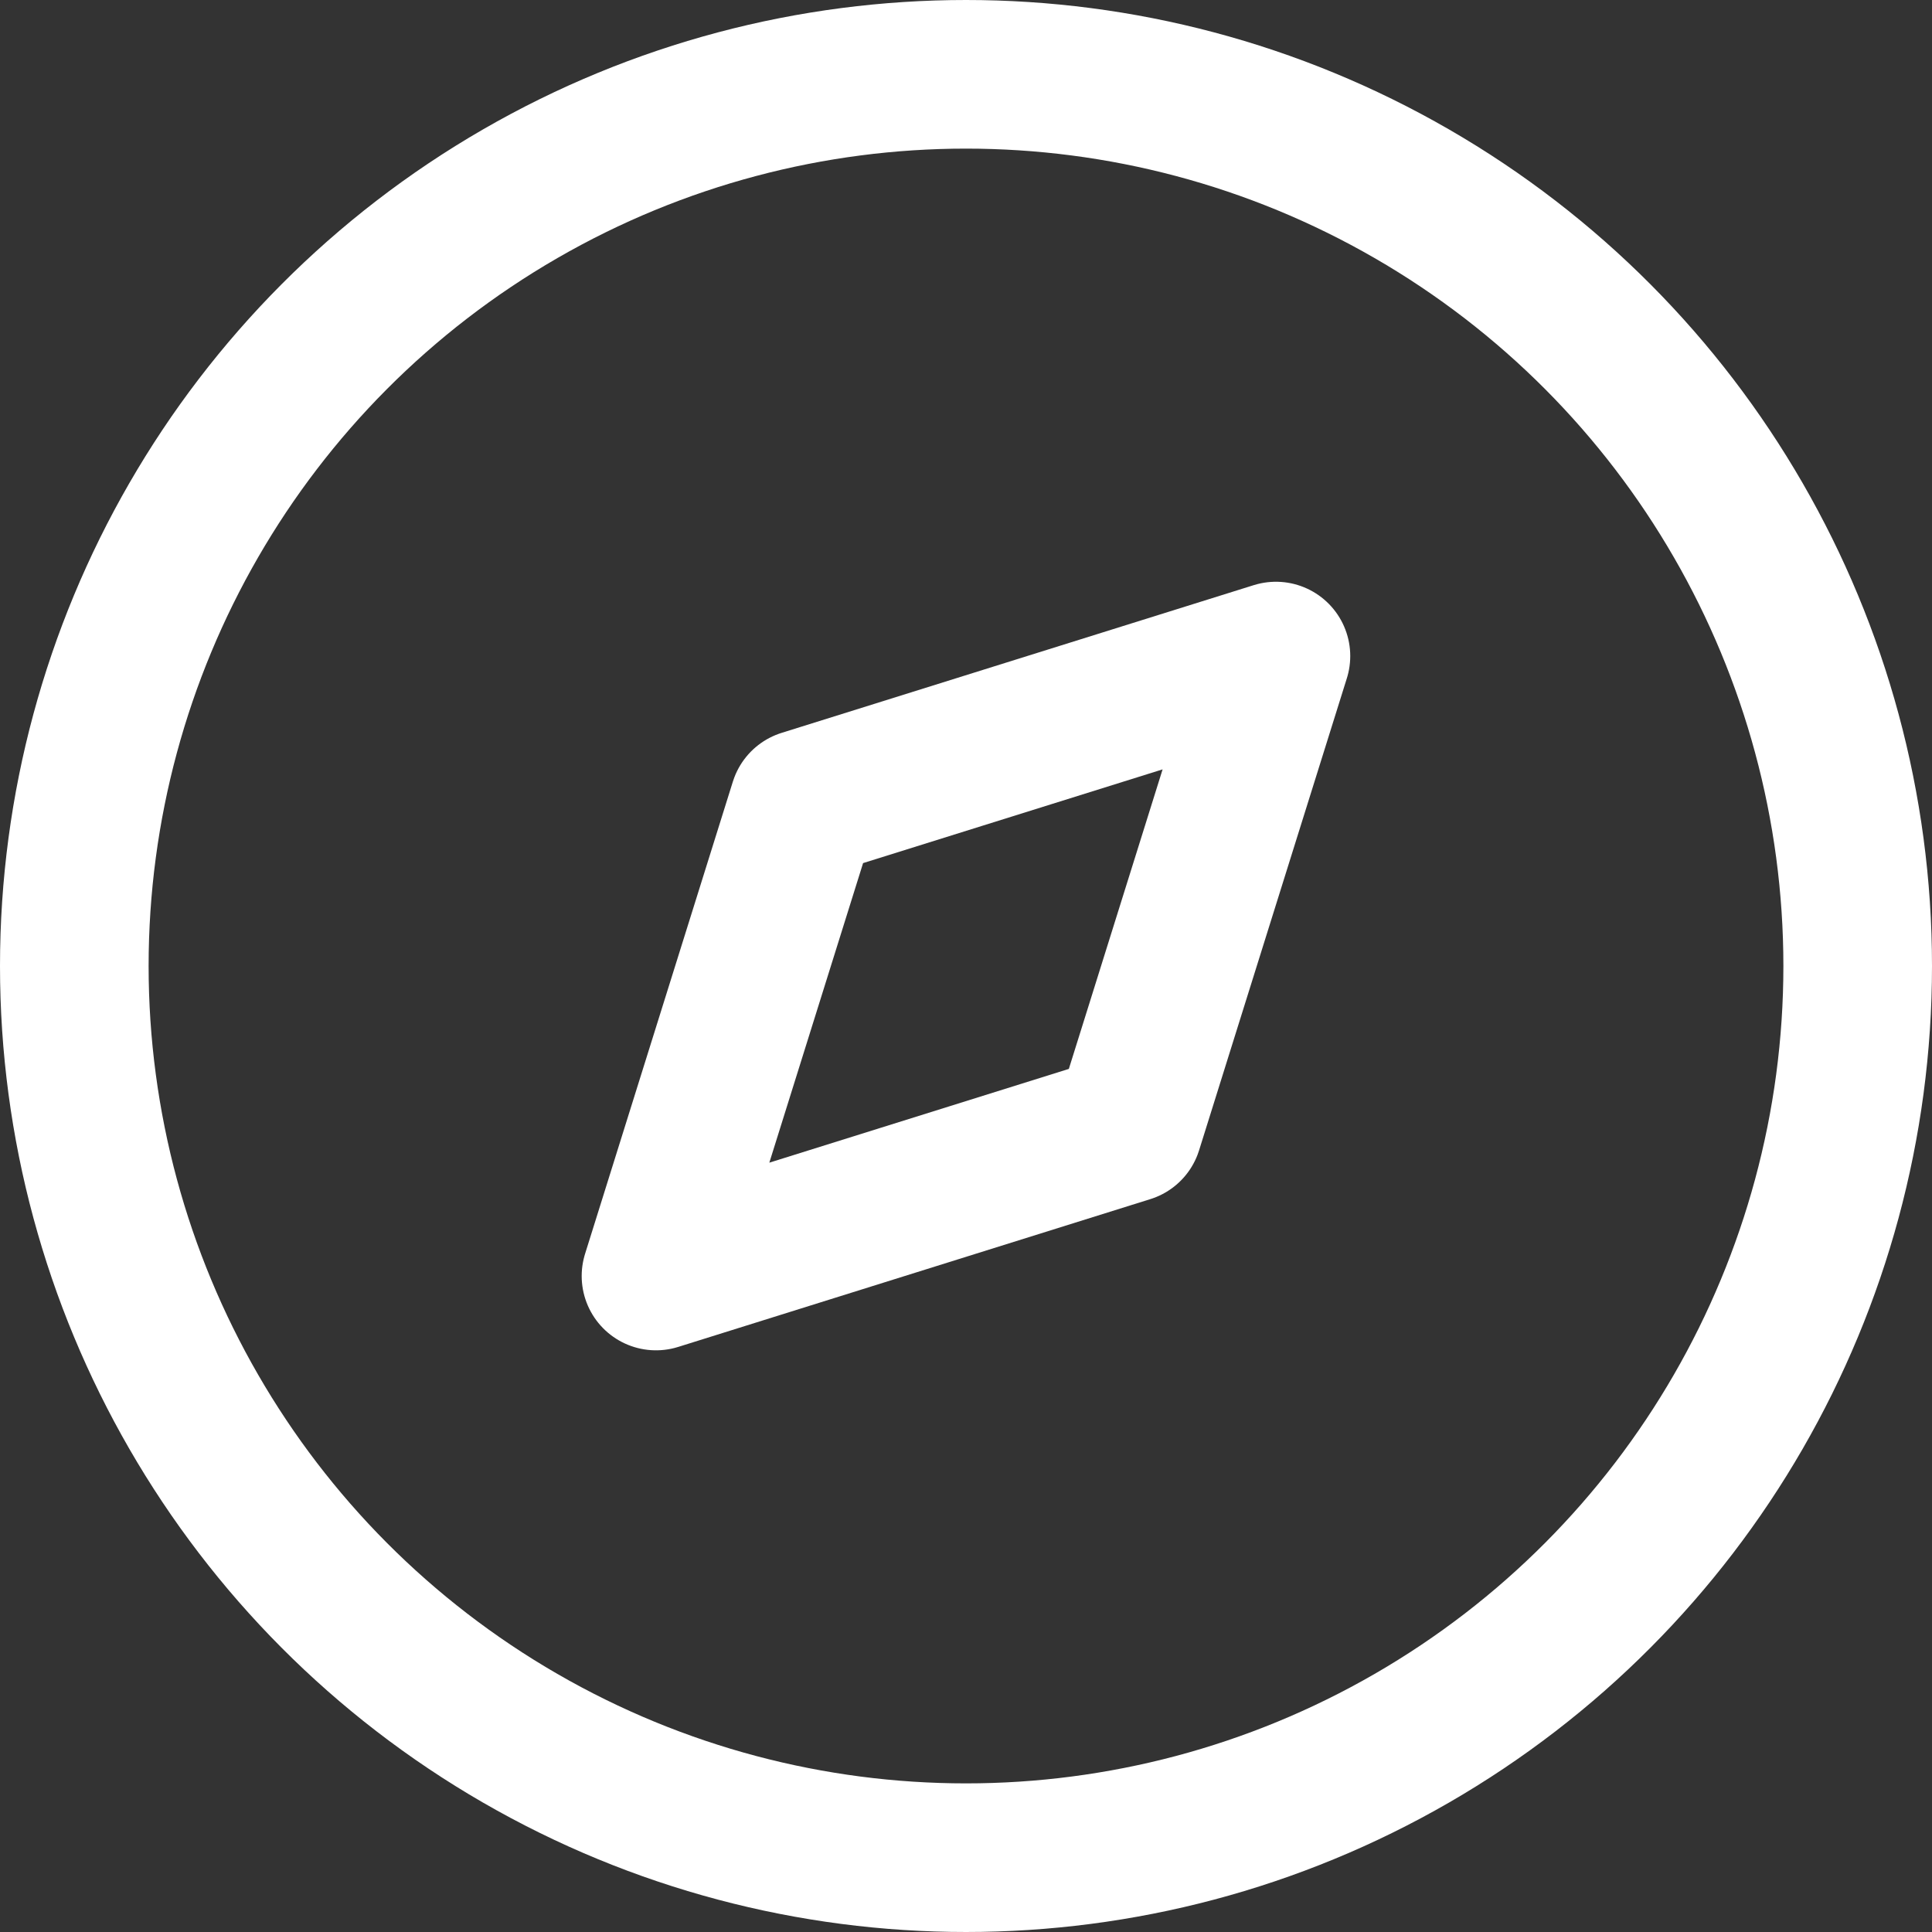 <?xml version="1.0" encoding="UTF-8"?> <svg xmlns="http://www.w3.org/2000/svg" width="26" height="26" viewBox="0 0 26 26" fill="none"><rect x="0" y="0" width="26" height="26" fill="#333333" stroke="none"/><path fill-rule="evenodd" clip-rule="evenodd" d="M8.828 17.172L10.817 10.817L17.171 8.829L15.182 15.183L8.828 17.172Z" stroke="white" stroke-width="2" stroke-linecap="round" stroke-linejoin="round"></path><circle cx="13" cy="13" r="12" stroke="white" stroke-width="2" stroke-linecap="round" stroke-linejoin="round"></circle></svg> 